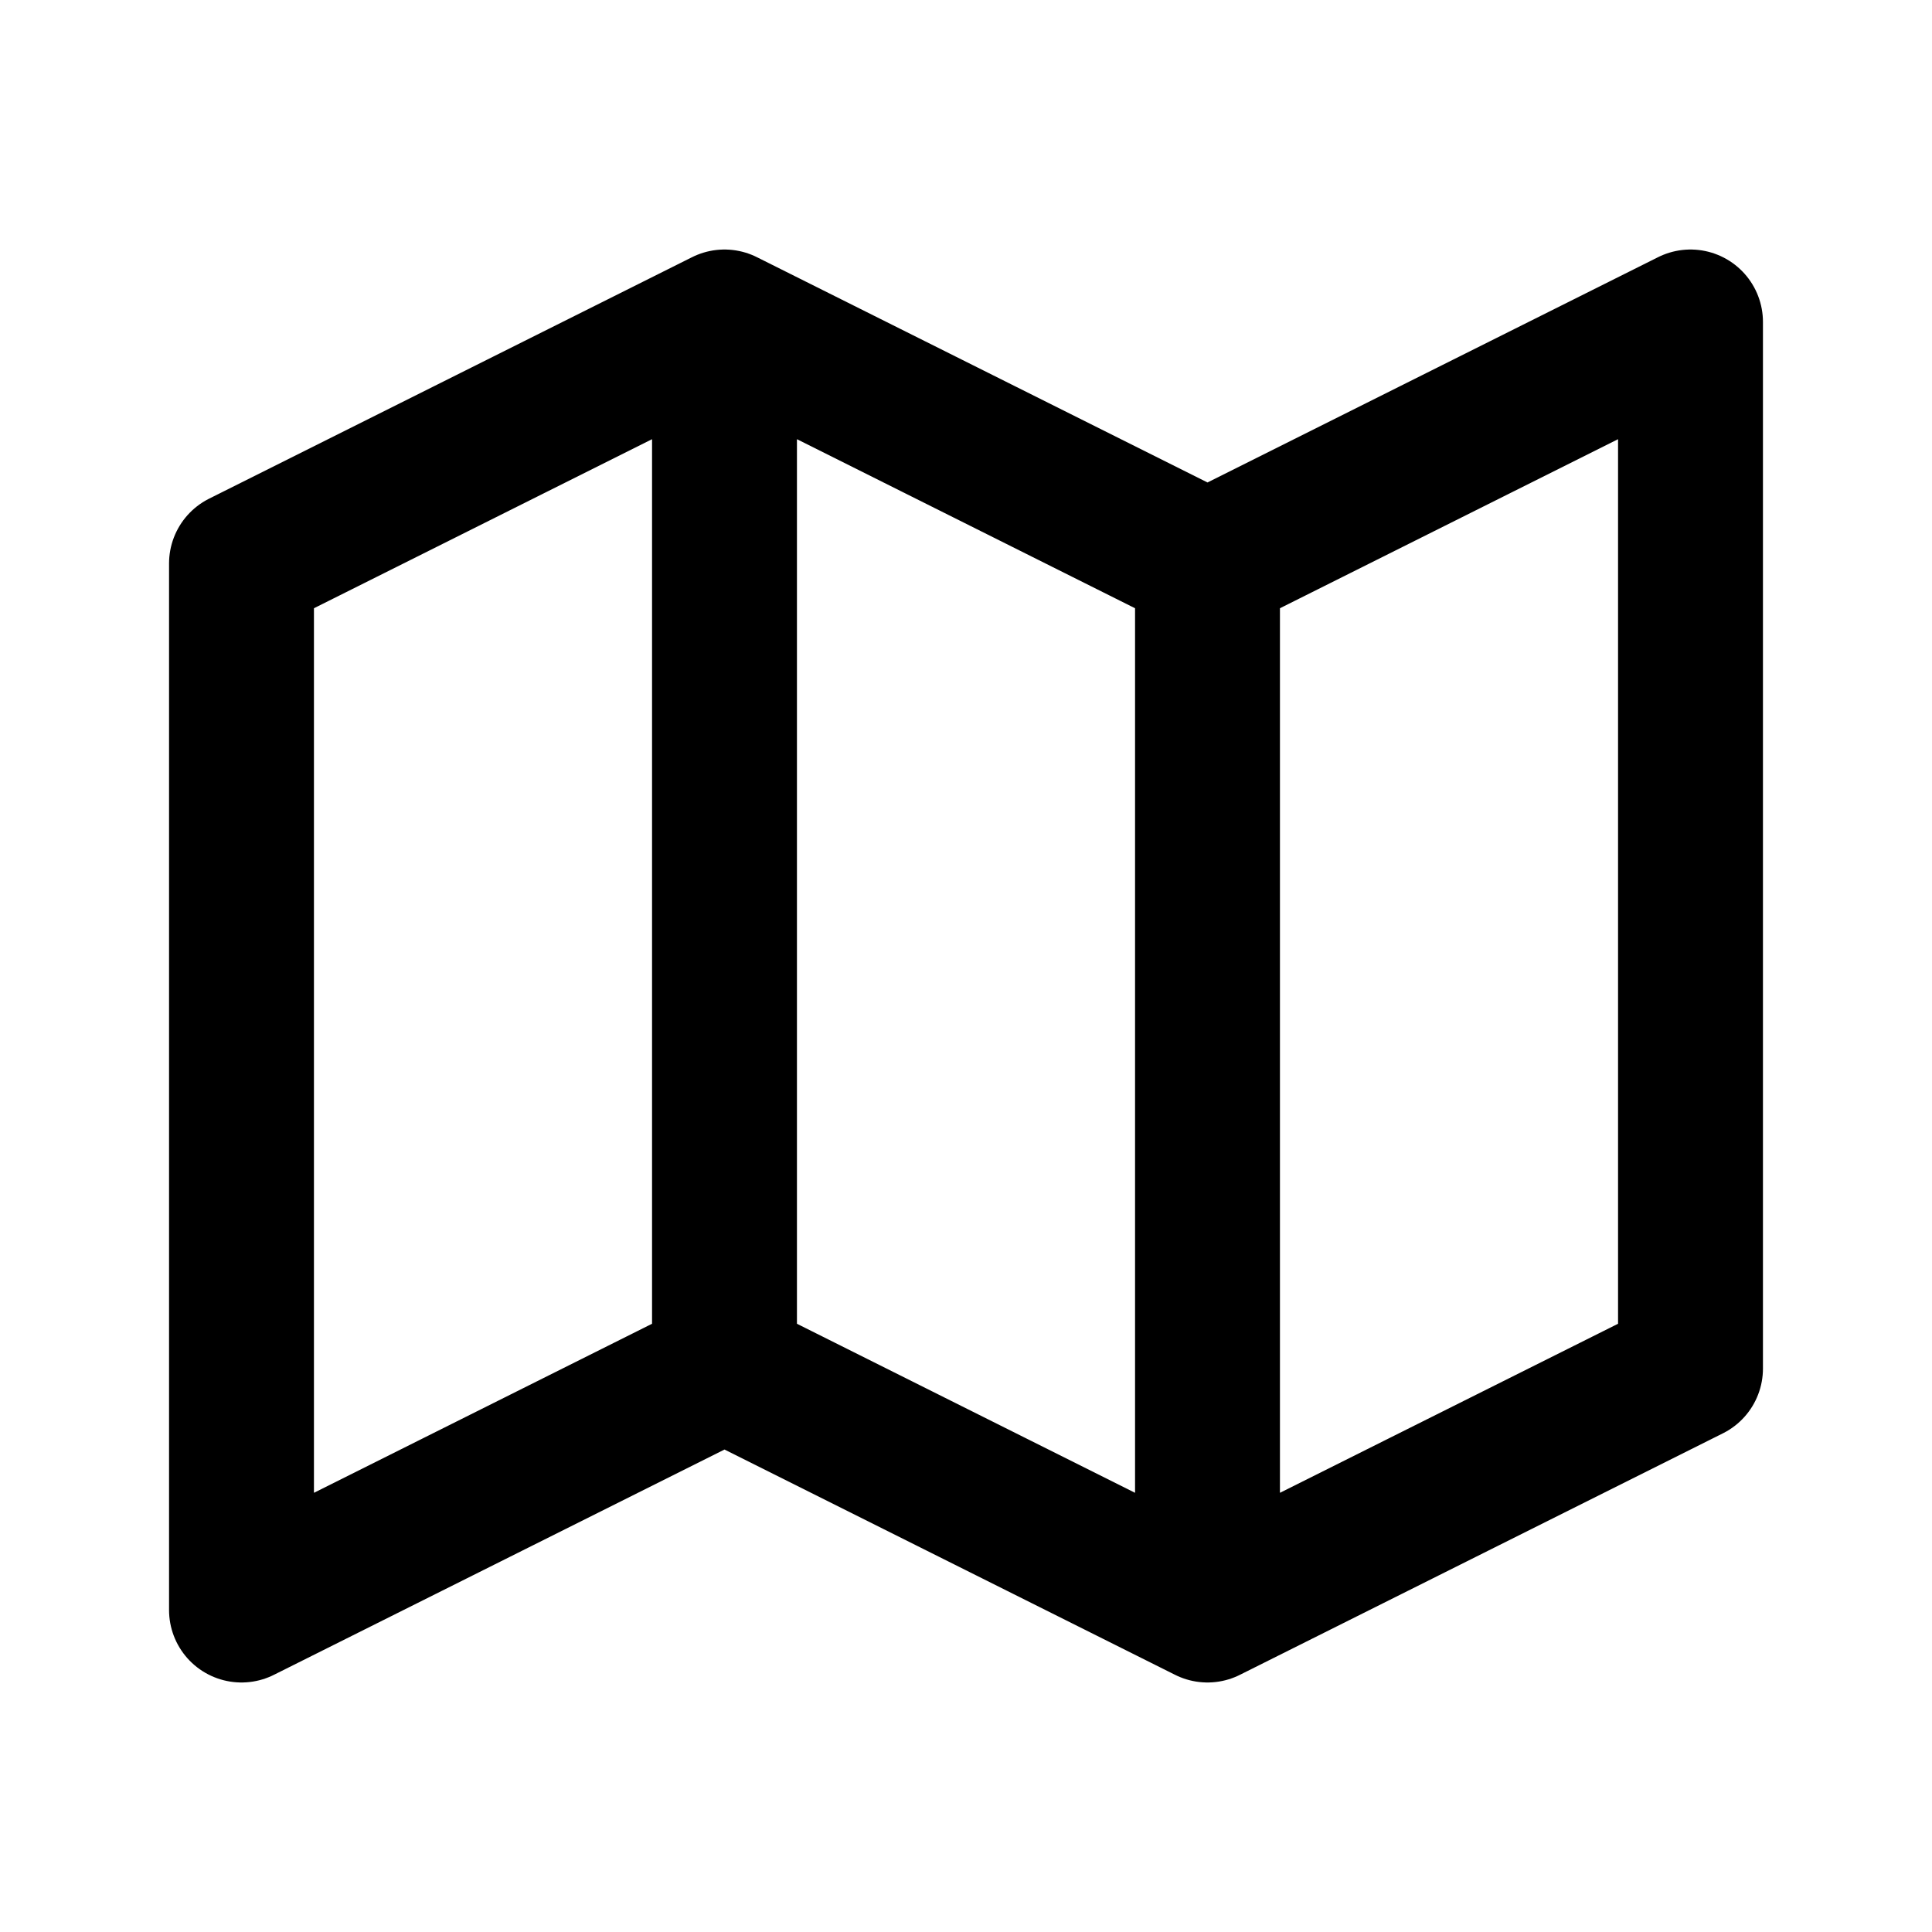 <?xml version="1.0" encoding="UTF-8"?> <svg xmlns="http://www.w3.org/2000/svg" width="20" height="20" viewBox="0 0 20 20" fill="none"><path d="M7.5 3.333L2.5 5.833V16.667L7.5 14.167M7.5 3.333L12.5 5.833M7.5 3.333V14.167M12.5 5.833L17.5 3.333V14.167L12.5 16.667M12.5 5.833V16.667M12.5 16.667L7.5 14.167" stroke="black" stroke-width="1.5" stroke-linecap="round" stroke-linejoin="round"></path></svg> 